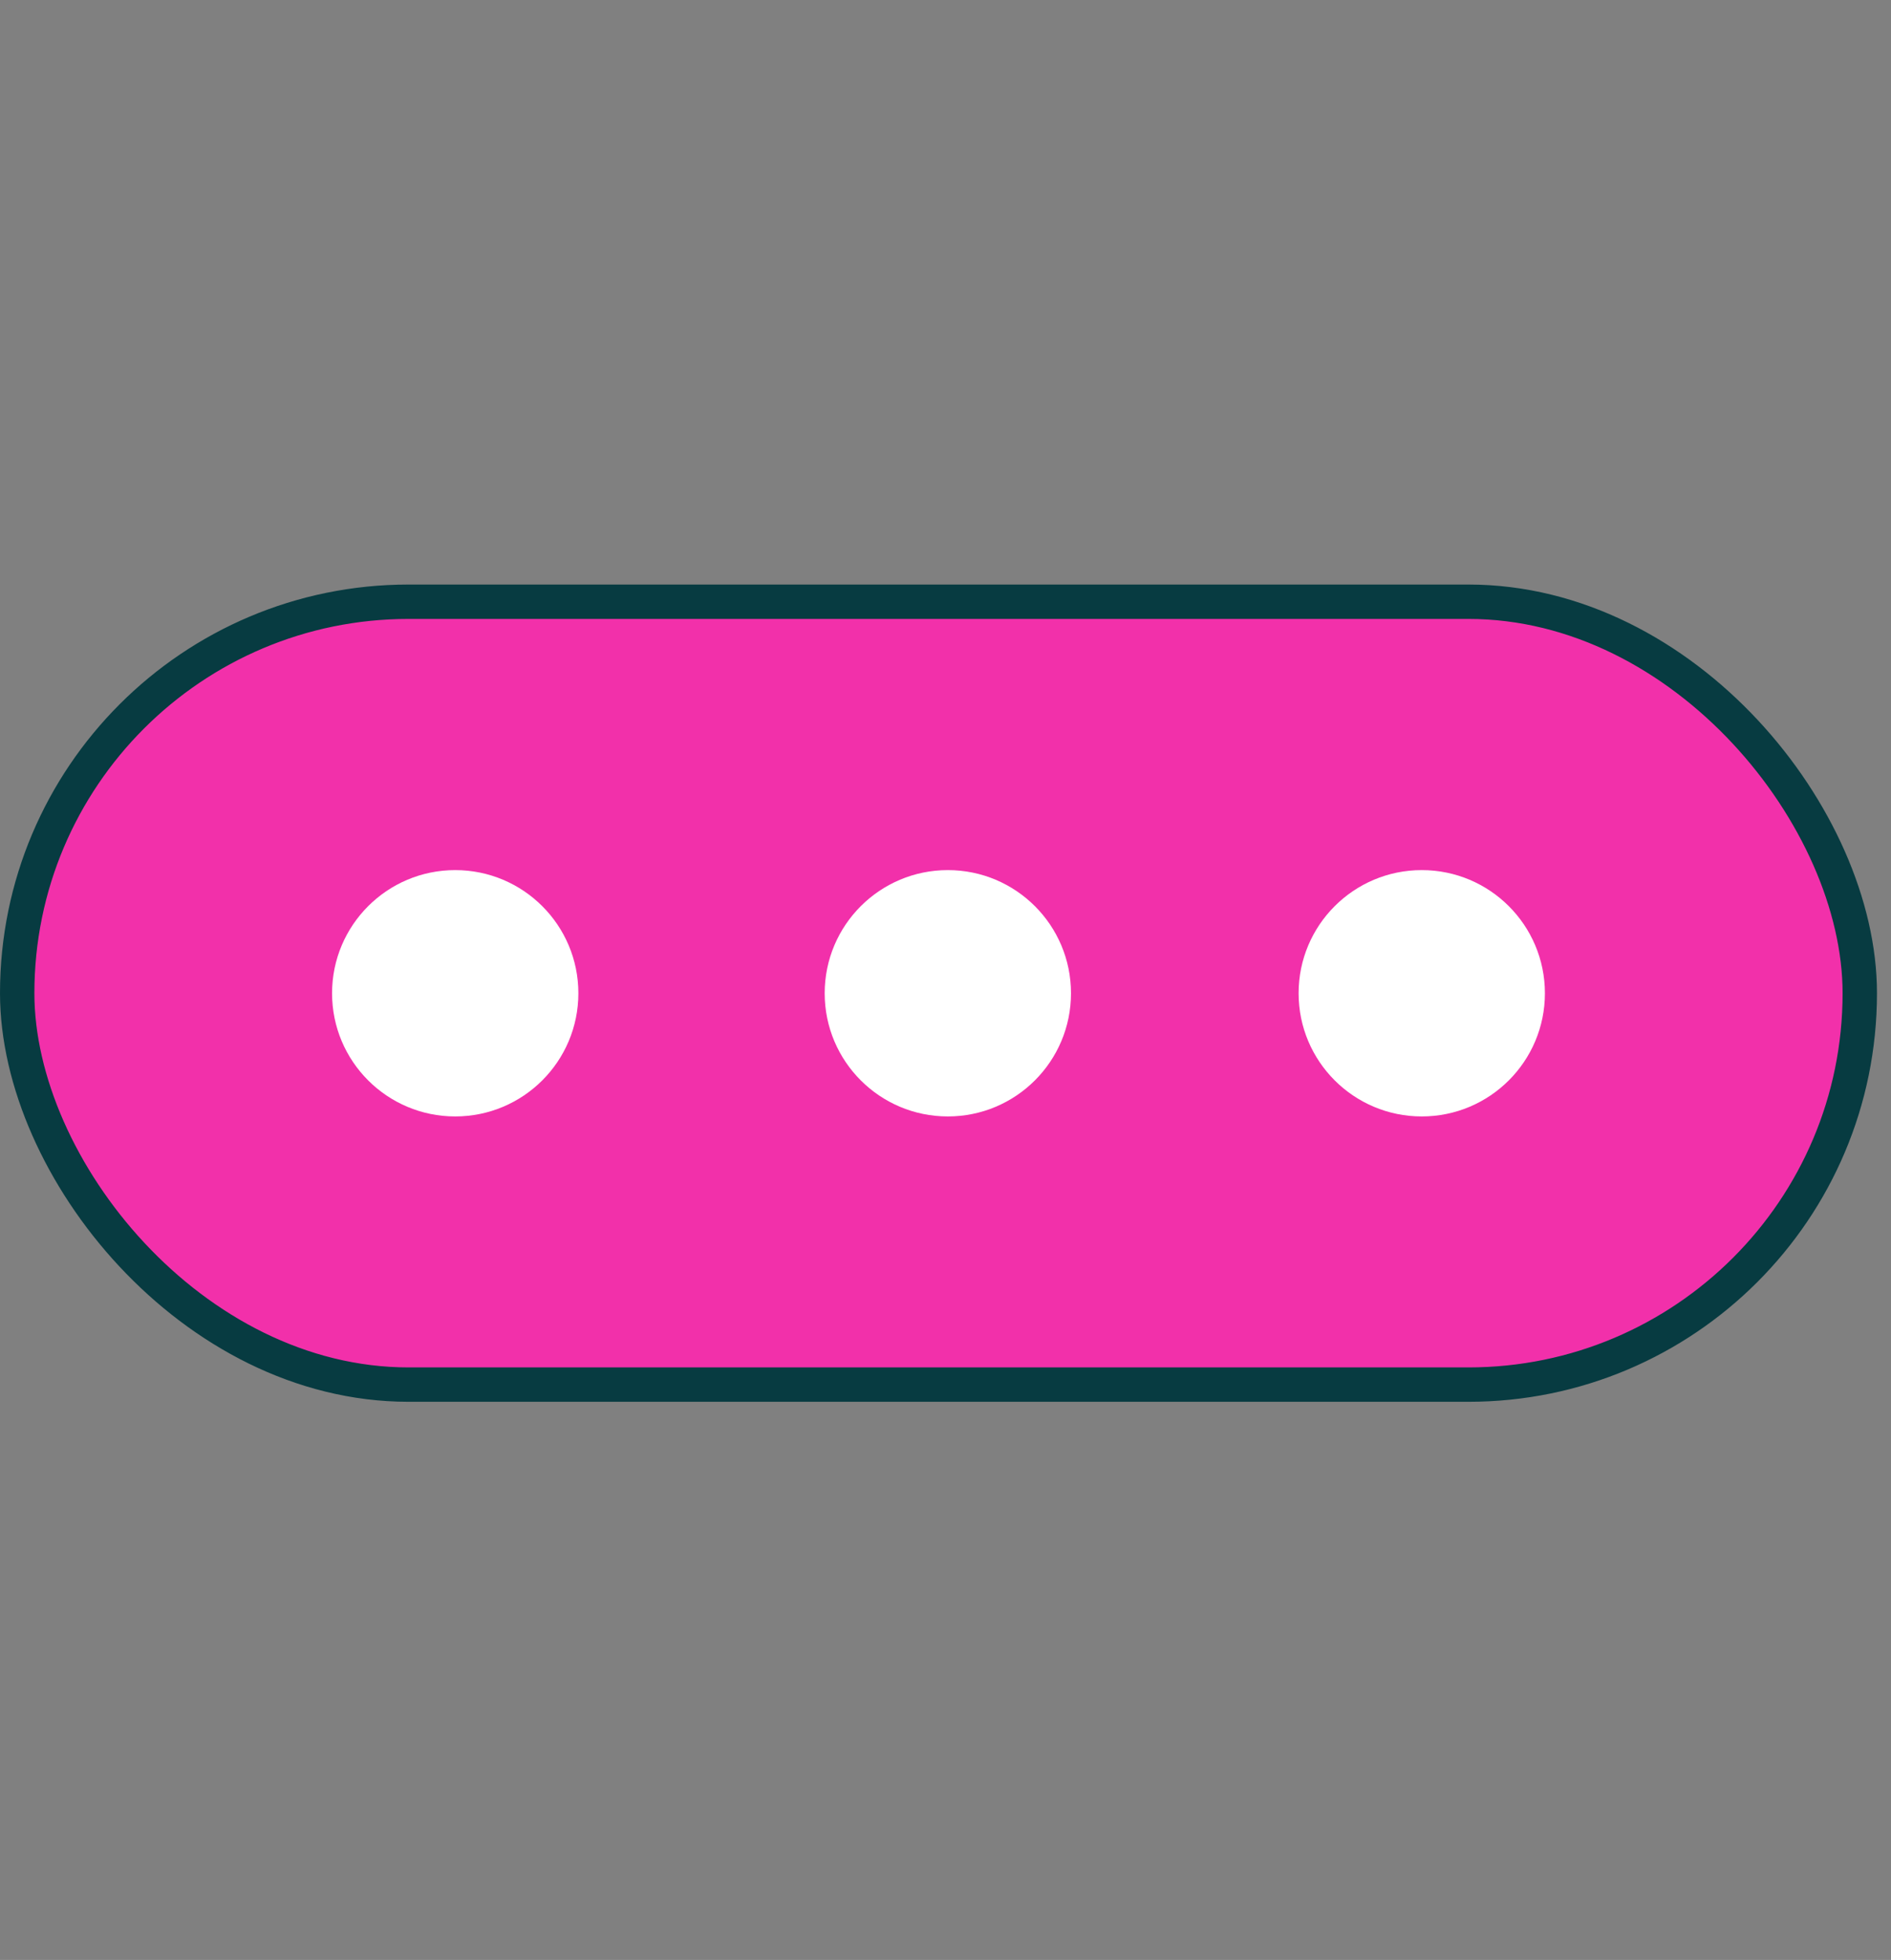 <svg fill="none" height="57" viewBox="0 0 55 57" width="55" xmlns="http://www.w3.org/2000/svg"><rect x="0" y="0" width="55" height="57" fill="#808080" stroke="none"/><rect fill="#f230aa" height="22.768" rx="11.384" stroke="#073b41" width="53.592" x=".5" y="17.5"/><g fill="#fff"><circle cx="13.24" cy="28.887" r="3.582"/><circle cx="27.568" cy="28.887" r="3.582"/><circle cx="41.352" cy="28.887" r="3.582"/></g></svg>